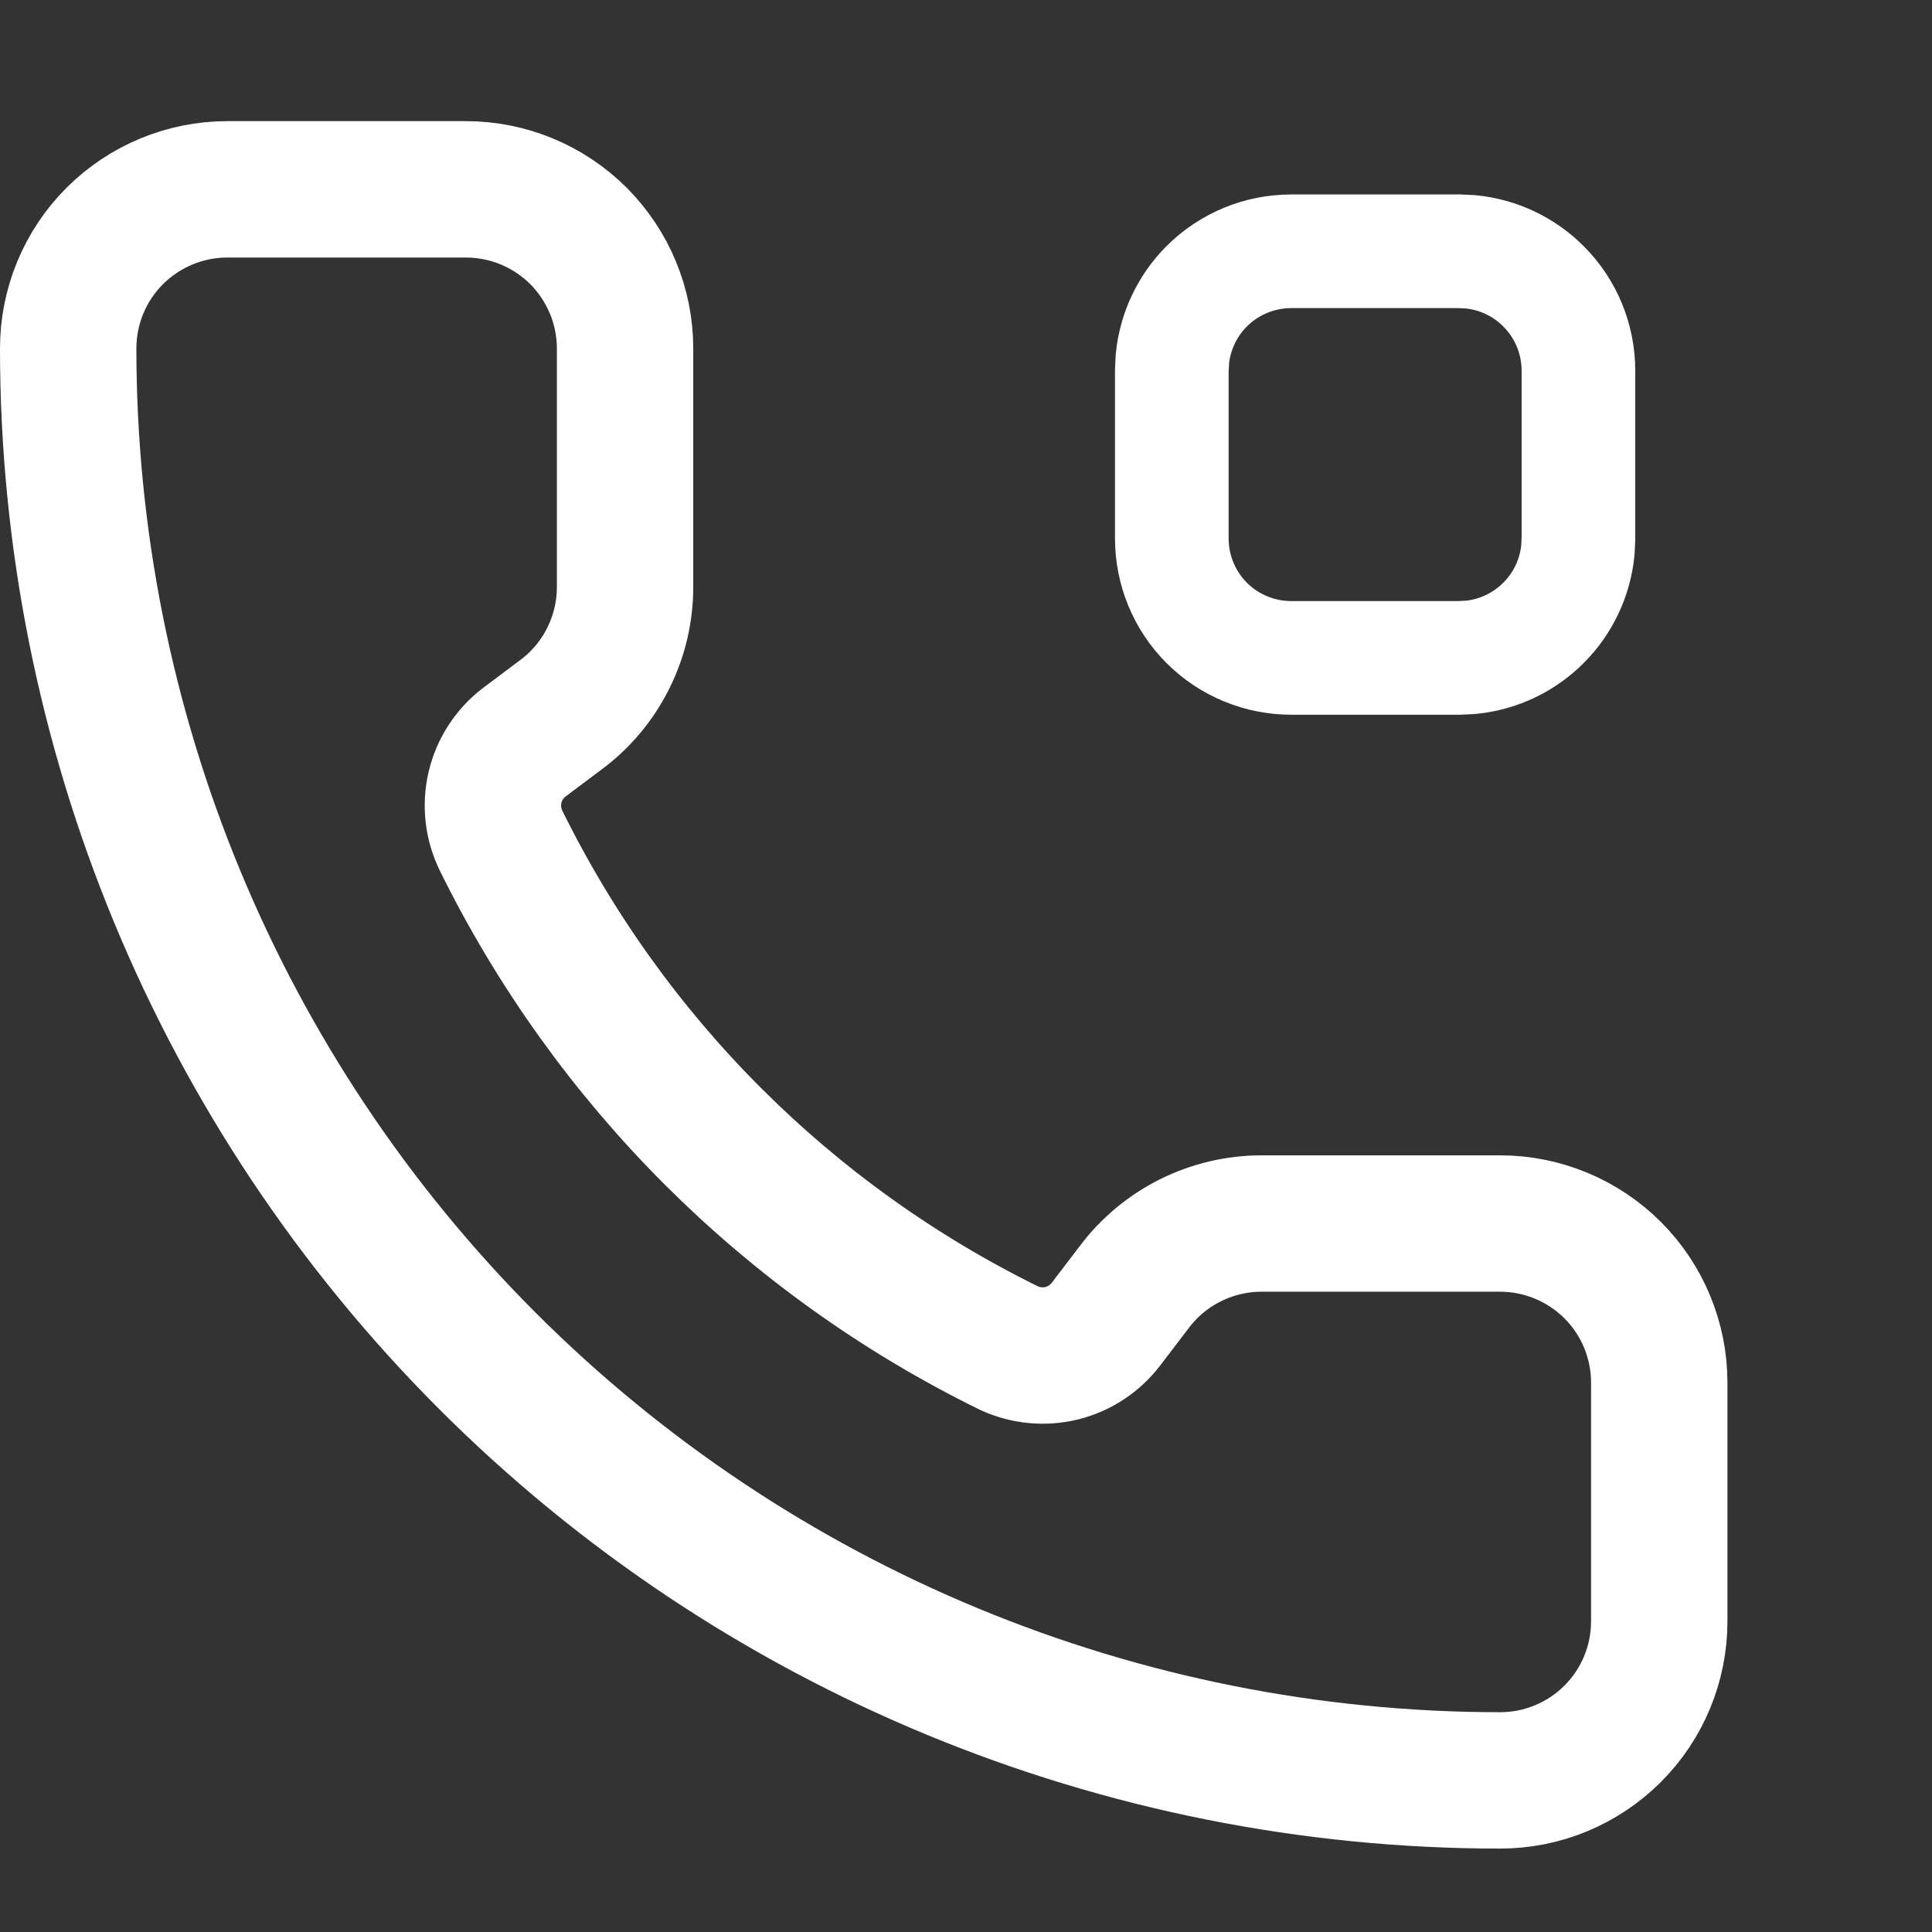 <svg width="17" height="17" viewBox="0 0 17 17" fill="none" xmlns="http://www.w3.org/2000/svg">
<rect x="0" y="0" width="17" height="17" fill="#333333" stroke="none"/>
<path d="M8.882 11.864C9.027 11.93 9.19 11.945 9.344 11.907C9.498 11.868 9.635 11.778 9.731 11.652L9.98 11.326C10.11 11.152 10.28 11.011 10.474 10.914C10.668 10.817 10.883 10.766 11.1 10.766H13.2C13.571 10.766 13.927 10.914 14.19 11.176C14.453 11.439 14.6 11.795 14.6 12.166V14.266C14.6 14.637 14.453 14.994 14.19 15.256C13.927 15.519 13.571 15.666 13.2 15.666C9.858 15.666 6.653 14.339 4.29 11.976C1.927 9.613 0.6 6.408 0.6 3.066C0.6 2.695 0.747 2.339 1.01 2.076C1.273 1.814 1.629 1.666 2 1.666H4.1C4.471 1.666 4.827 1.814 5.09 2.076C5.352 2.339 5.5 2.695 5.5 3.066V5.166C5.5 5.384 5.449 5.598 5.352 5.792C5.255 5.987 5.114 6.156 4.94 6.286L4.612 6.532C4.484 6.63 4.393 6.77 4.356 6.927C4.319 7.084 4.337 7.25 4.408 7.395C5.365 9.338 6.938 10.91 8.882 11.864Z" stroke="white" stroke-width="1.2" stroke-linecap="round" stroke-linejoin="round"/>
<path d="M12.837 2.211L12.942 2.216C13.182 2.24 13.409 2.346 13.581 2.519C13.779 2.716 13.889 2.984 13.889 3.263V4.737L13.884 4.842C13.86 5.082 13.754 5.309 13.581 5.481C13.409 5.654 13.182 5.76 12.942 5.784L12.837 5.789H11.363C11.084 5.789 10.816 5.679 10.618 5.481C10.421 5.284 10.311 5.016 10.311 4.737V3.263L10.316 3.158C10.34 2.918 10.446 2.691 10.618 2.519C10.816 2.321 11.084 2.211 11.363 2.211H12.837Z" stroke="white"/>
</svg>
